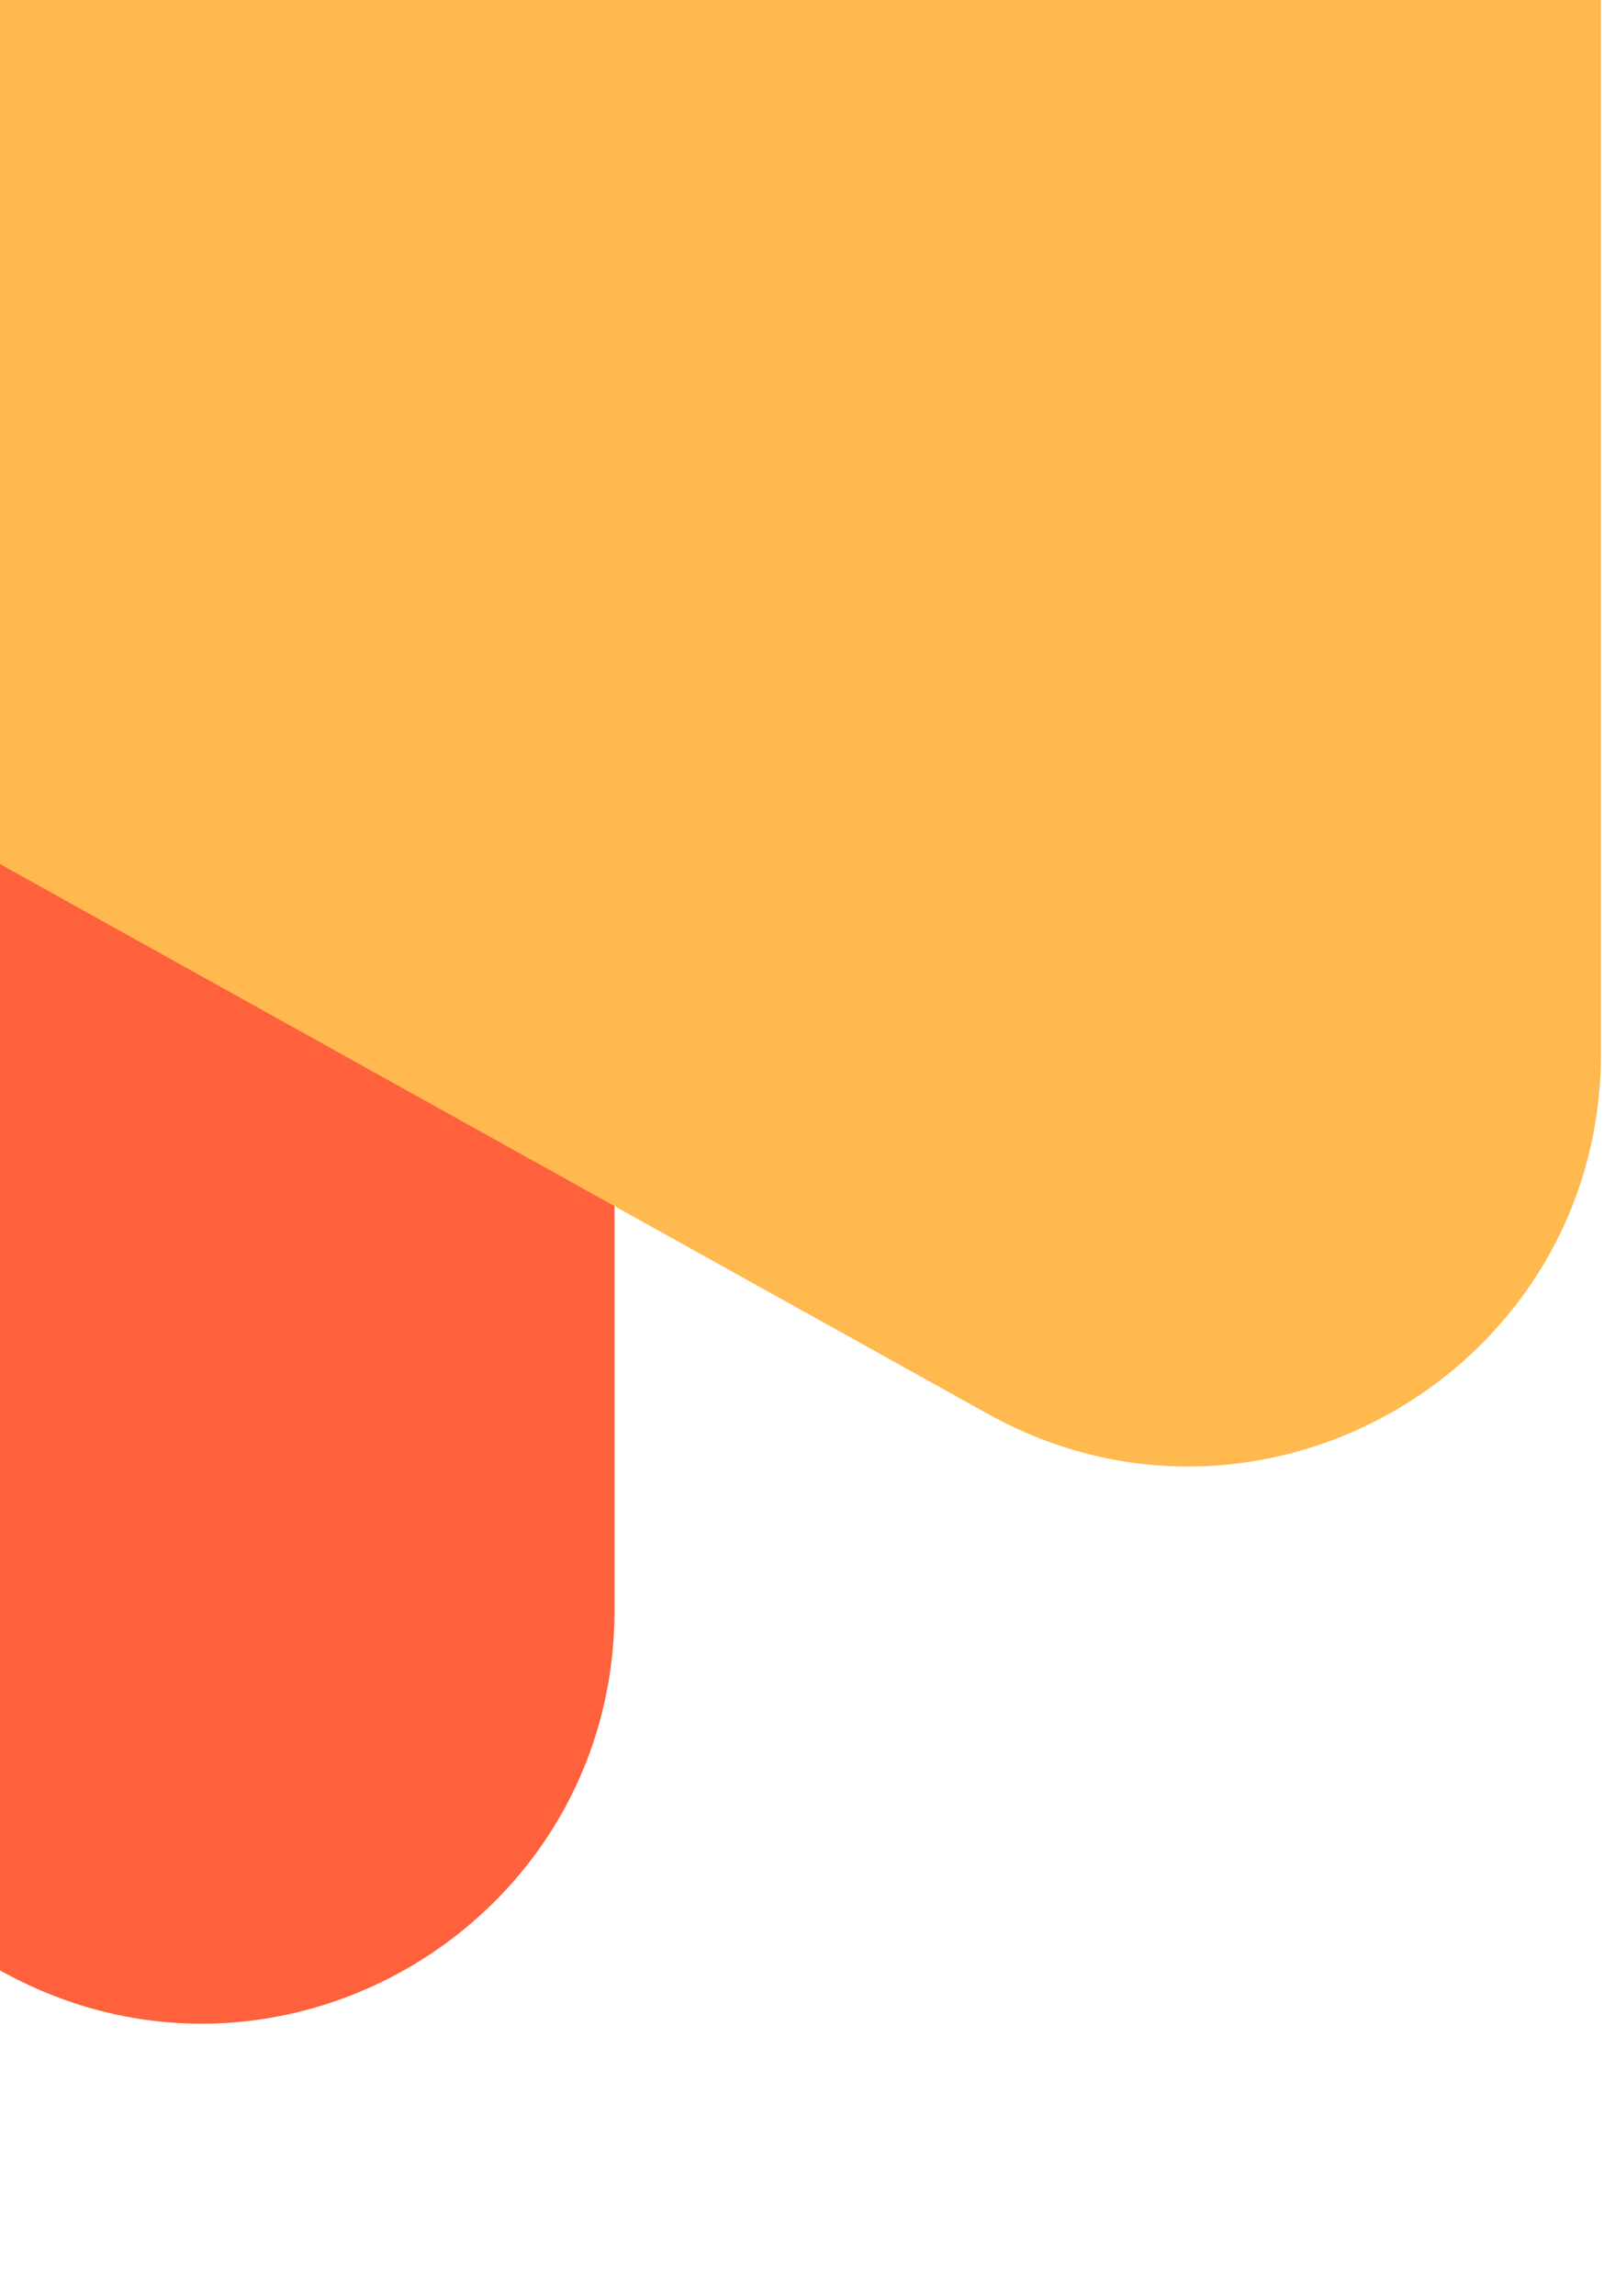 <svg width="311" height="445" viewBox="0 0 311 445" fill="none" xmlns="http://www.w3.org/2000/svg">
<g clip-path="url(#clip0_387_580)">
<path d="M119.147 312.098V7.3448e-05L-721 0L1.702 382.793C54.983 411.014 119.147 372.391 119.147 312.098Z" fill="#FF613C"/>
<g style="mix-blend-mode:multiply">
<path d="M310.416 204.108V5.34518e-05L-301 0L191.522 274.017C244.845 303.684 310.416 265.129 310.416 204.108Z" fill="#FFB94F"/>
</g>
</g>
<defs>
<clipPath id="clip0_387_580">
<rect width="311" height="445" fill="white"/>
</clipPath>
</defs>
</svg>
